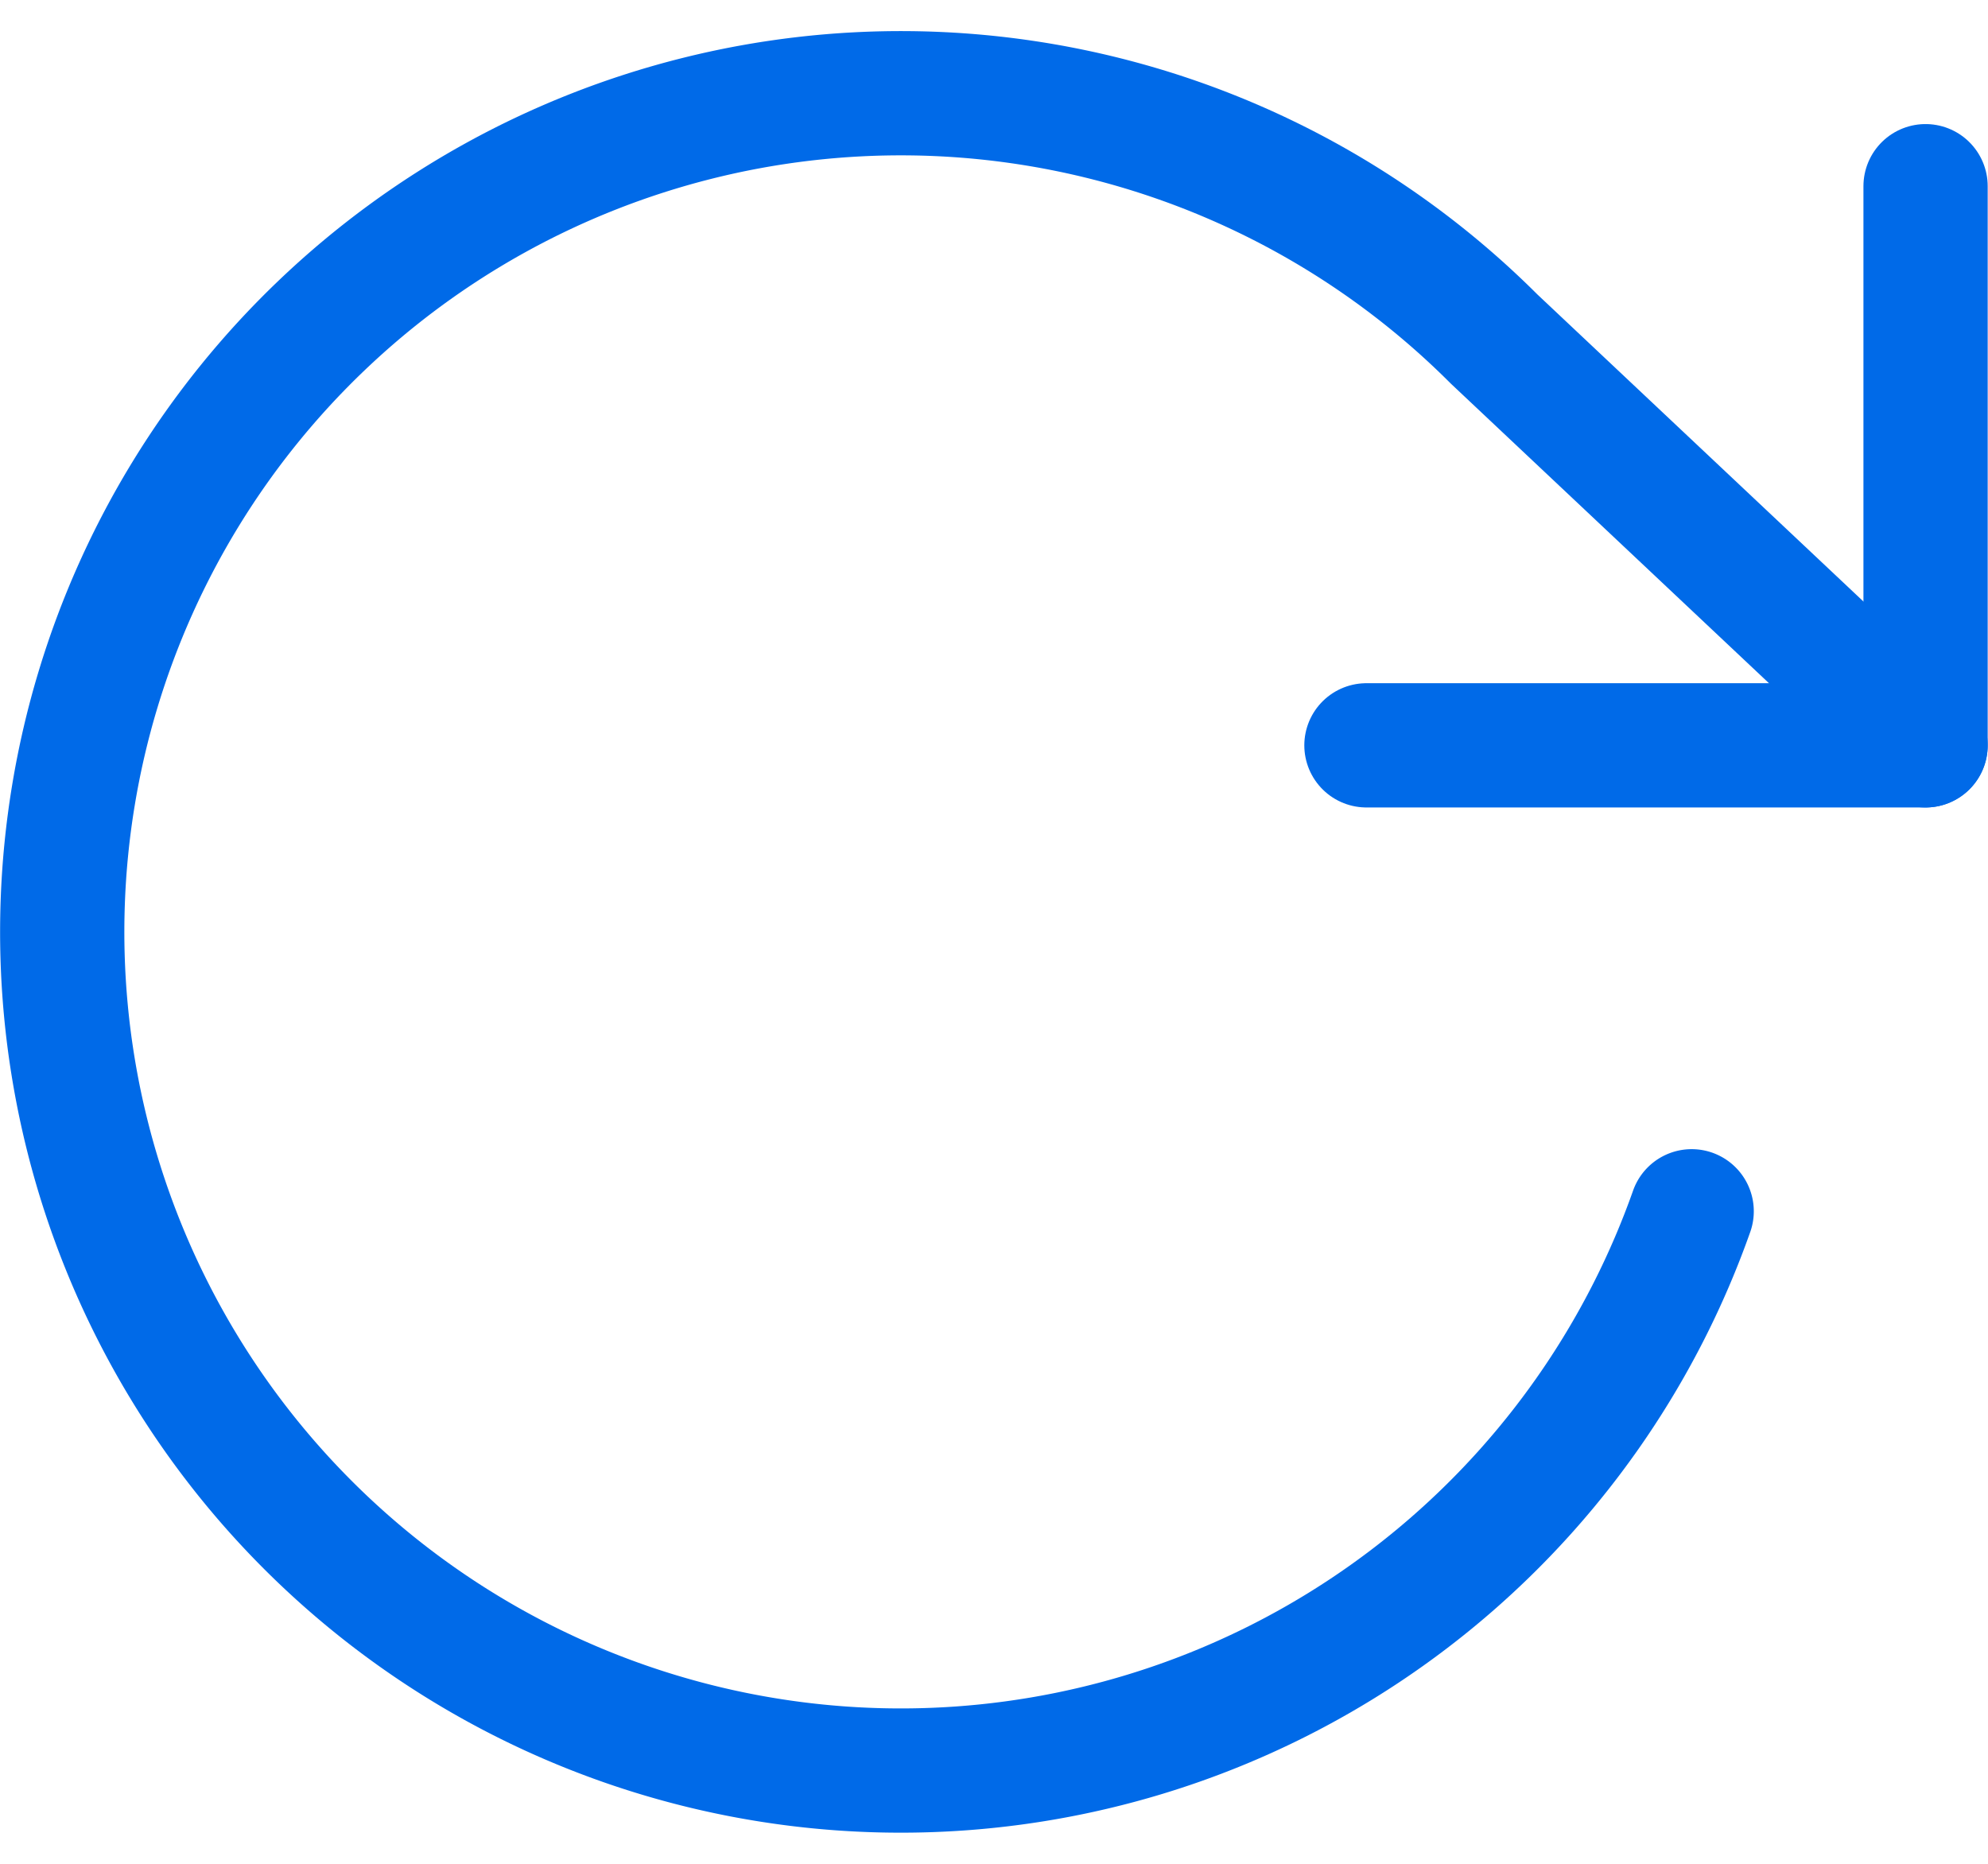 <svg xmlns="http://www.w3.org/2000/svg" width="32" height="30" fill="none" stroke="#006ae8" stroke-width="2" stroke-linecap="round" stroke-linejoin="round" xmlns:v="https://vecta.io/nano"><path d="M30.995 2.997v9h-9"/><path d="M27.23 19.497a13.5 13.5 0 0 1-25.895-1.515A13.5 13.5 0 0 1 24.05 5.457l6.945 6.54"/></svg>